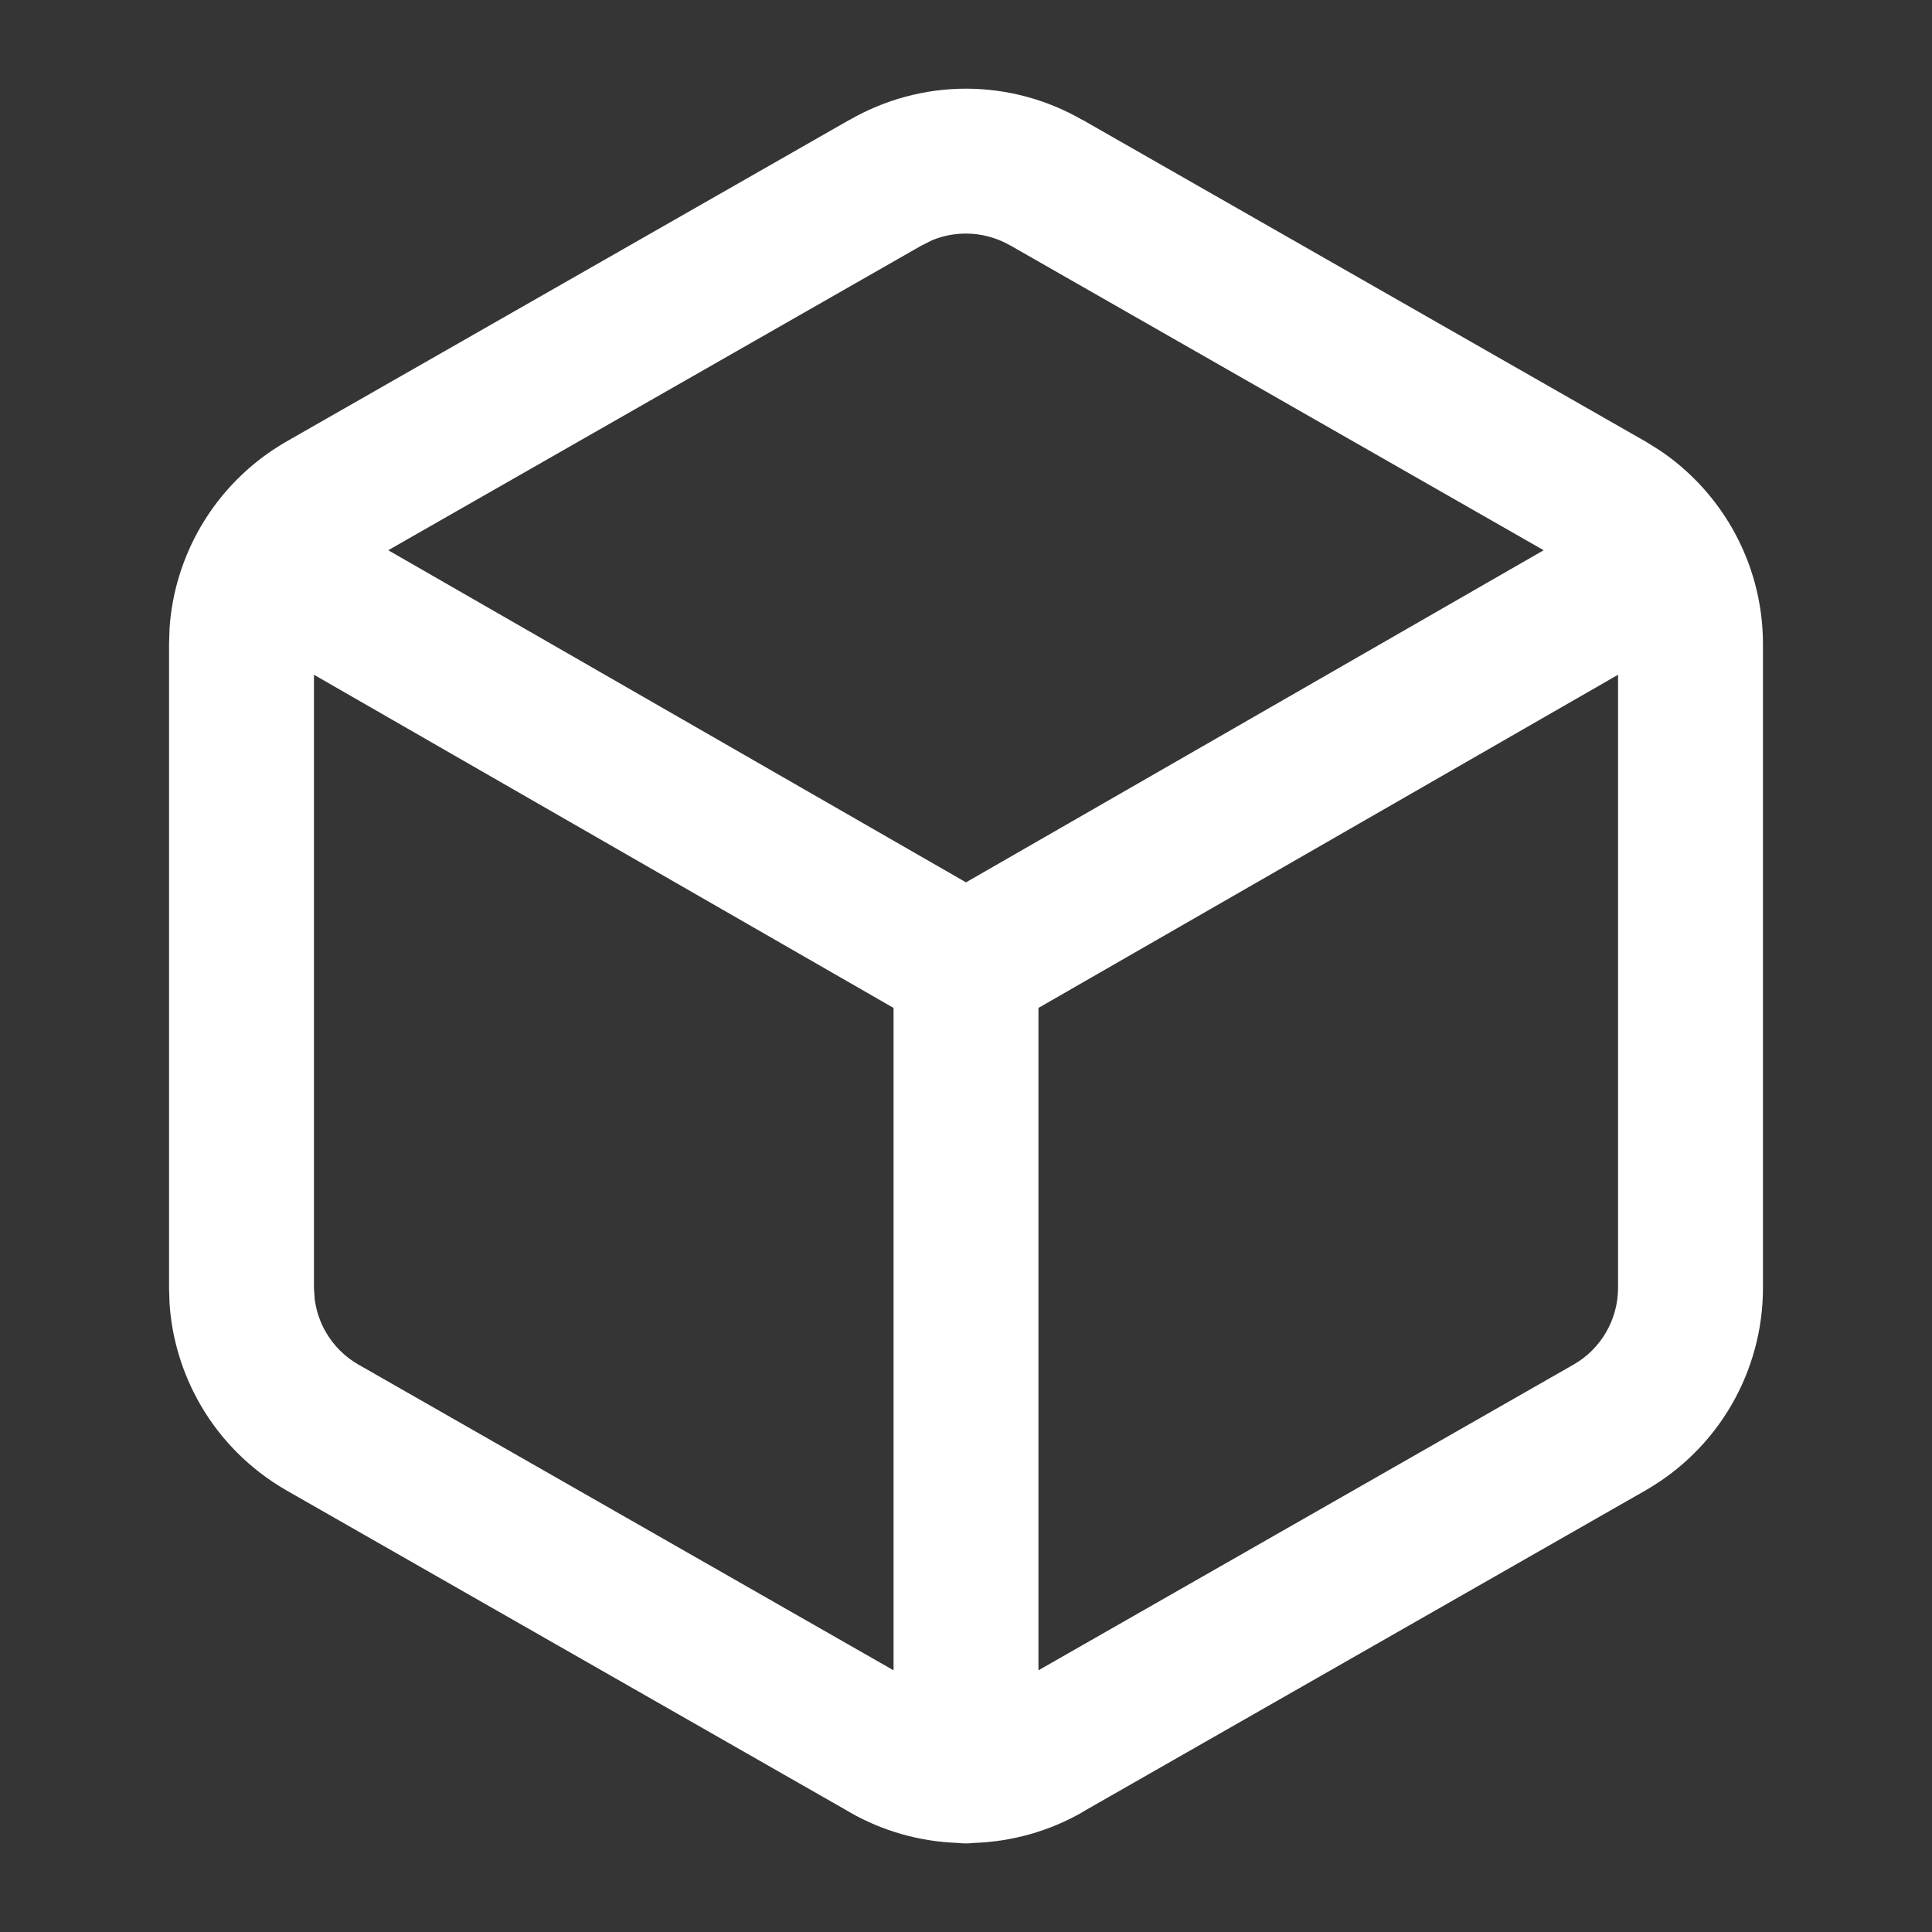 <svg width="20" height="20" viewBox="0 0 20 20" fill="none" xmlns="http://www.w3.org/2000/svg">
<rect x="0" y="0" width="20" height="20" fill="#333333" stroke="none"/>
<g clip-path="url(#clip0_58642_66853)">
<rect width="20" height="20" fill="white" fill-opacity="0.01"/>
<path d="M10 0.918C10.423 0.918 10.838 1.03 11.204 1.241L11.205 1.24L17.039 4.573L17.042 4.575L17.177 4.659C17.484 4.864 17.74 5.138 17.926 5.459C18.138 5.826 18.25 6.242 18.25 6.665V13.334C18.25 13.758 18.138 14.174 17.926 14.541C17.714 14.908 17.409 15.212 17.042 15.424L17.039 15.426L11.207 18.757L11.208 18.758C10.864 18.956 10.476 19.065 10.08 19.078C10.054 19.081 10.027 19.083 10 19.083C9.973 19.083 9.946 19.081 9.919 19.078C9.523 19.065 9.136 18.956 8.792 18.758V18.757L2.961 15.426L2.958 15.424C2.591 15.212 2.286 14.908 2.074 14.541C1.889 14.22 1.779 13.861 1.755 13.492L1.75 13.334V6.665L1.755 6.507C1.779 6.138 1.889 5.78 2.074 5.459C2.286 5.092 2.591 4.787 2.958 4.575L2.961 4.573L8.795 1.24V1.241C9.162 1.03 9.577 0.918 10 0.918ZM3.25 13.332L3.258 13.452C3.274 13.571 3.313 13.686 3.373 13.79C3.453 13.928 3.567 14.043 3.705 14.123L9.25 17.291V10.434L3.25 6.985V13.332ZM10.75 10.434V17.291L16.295 14.123C16.433 14.043 16.547 13.928 16.627 13.79C16.707 13.651 16.75 13.493 16.75 13.333V6.985L10.75 10.434ZM10 2.418C9.879 2.418 9.76 2.441 9.649 2.487L9.542 2.541L9.539 2.542L4.019 5.696L10 9.134L15.98 5.696L10.461 2.542L10.458 2.541C10.319 2.461 10.161 2.418 10 2.418Z" fill="white"/>
</g>
<defs>
<clipPath id="clip0_58642_66853">
<rect width="20" height="20" fill="white"/>
</clipPath>
</defs>
</svg>
